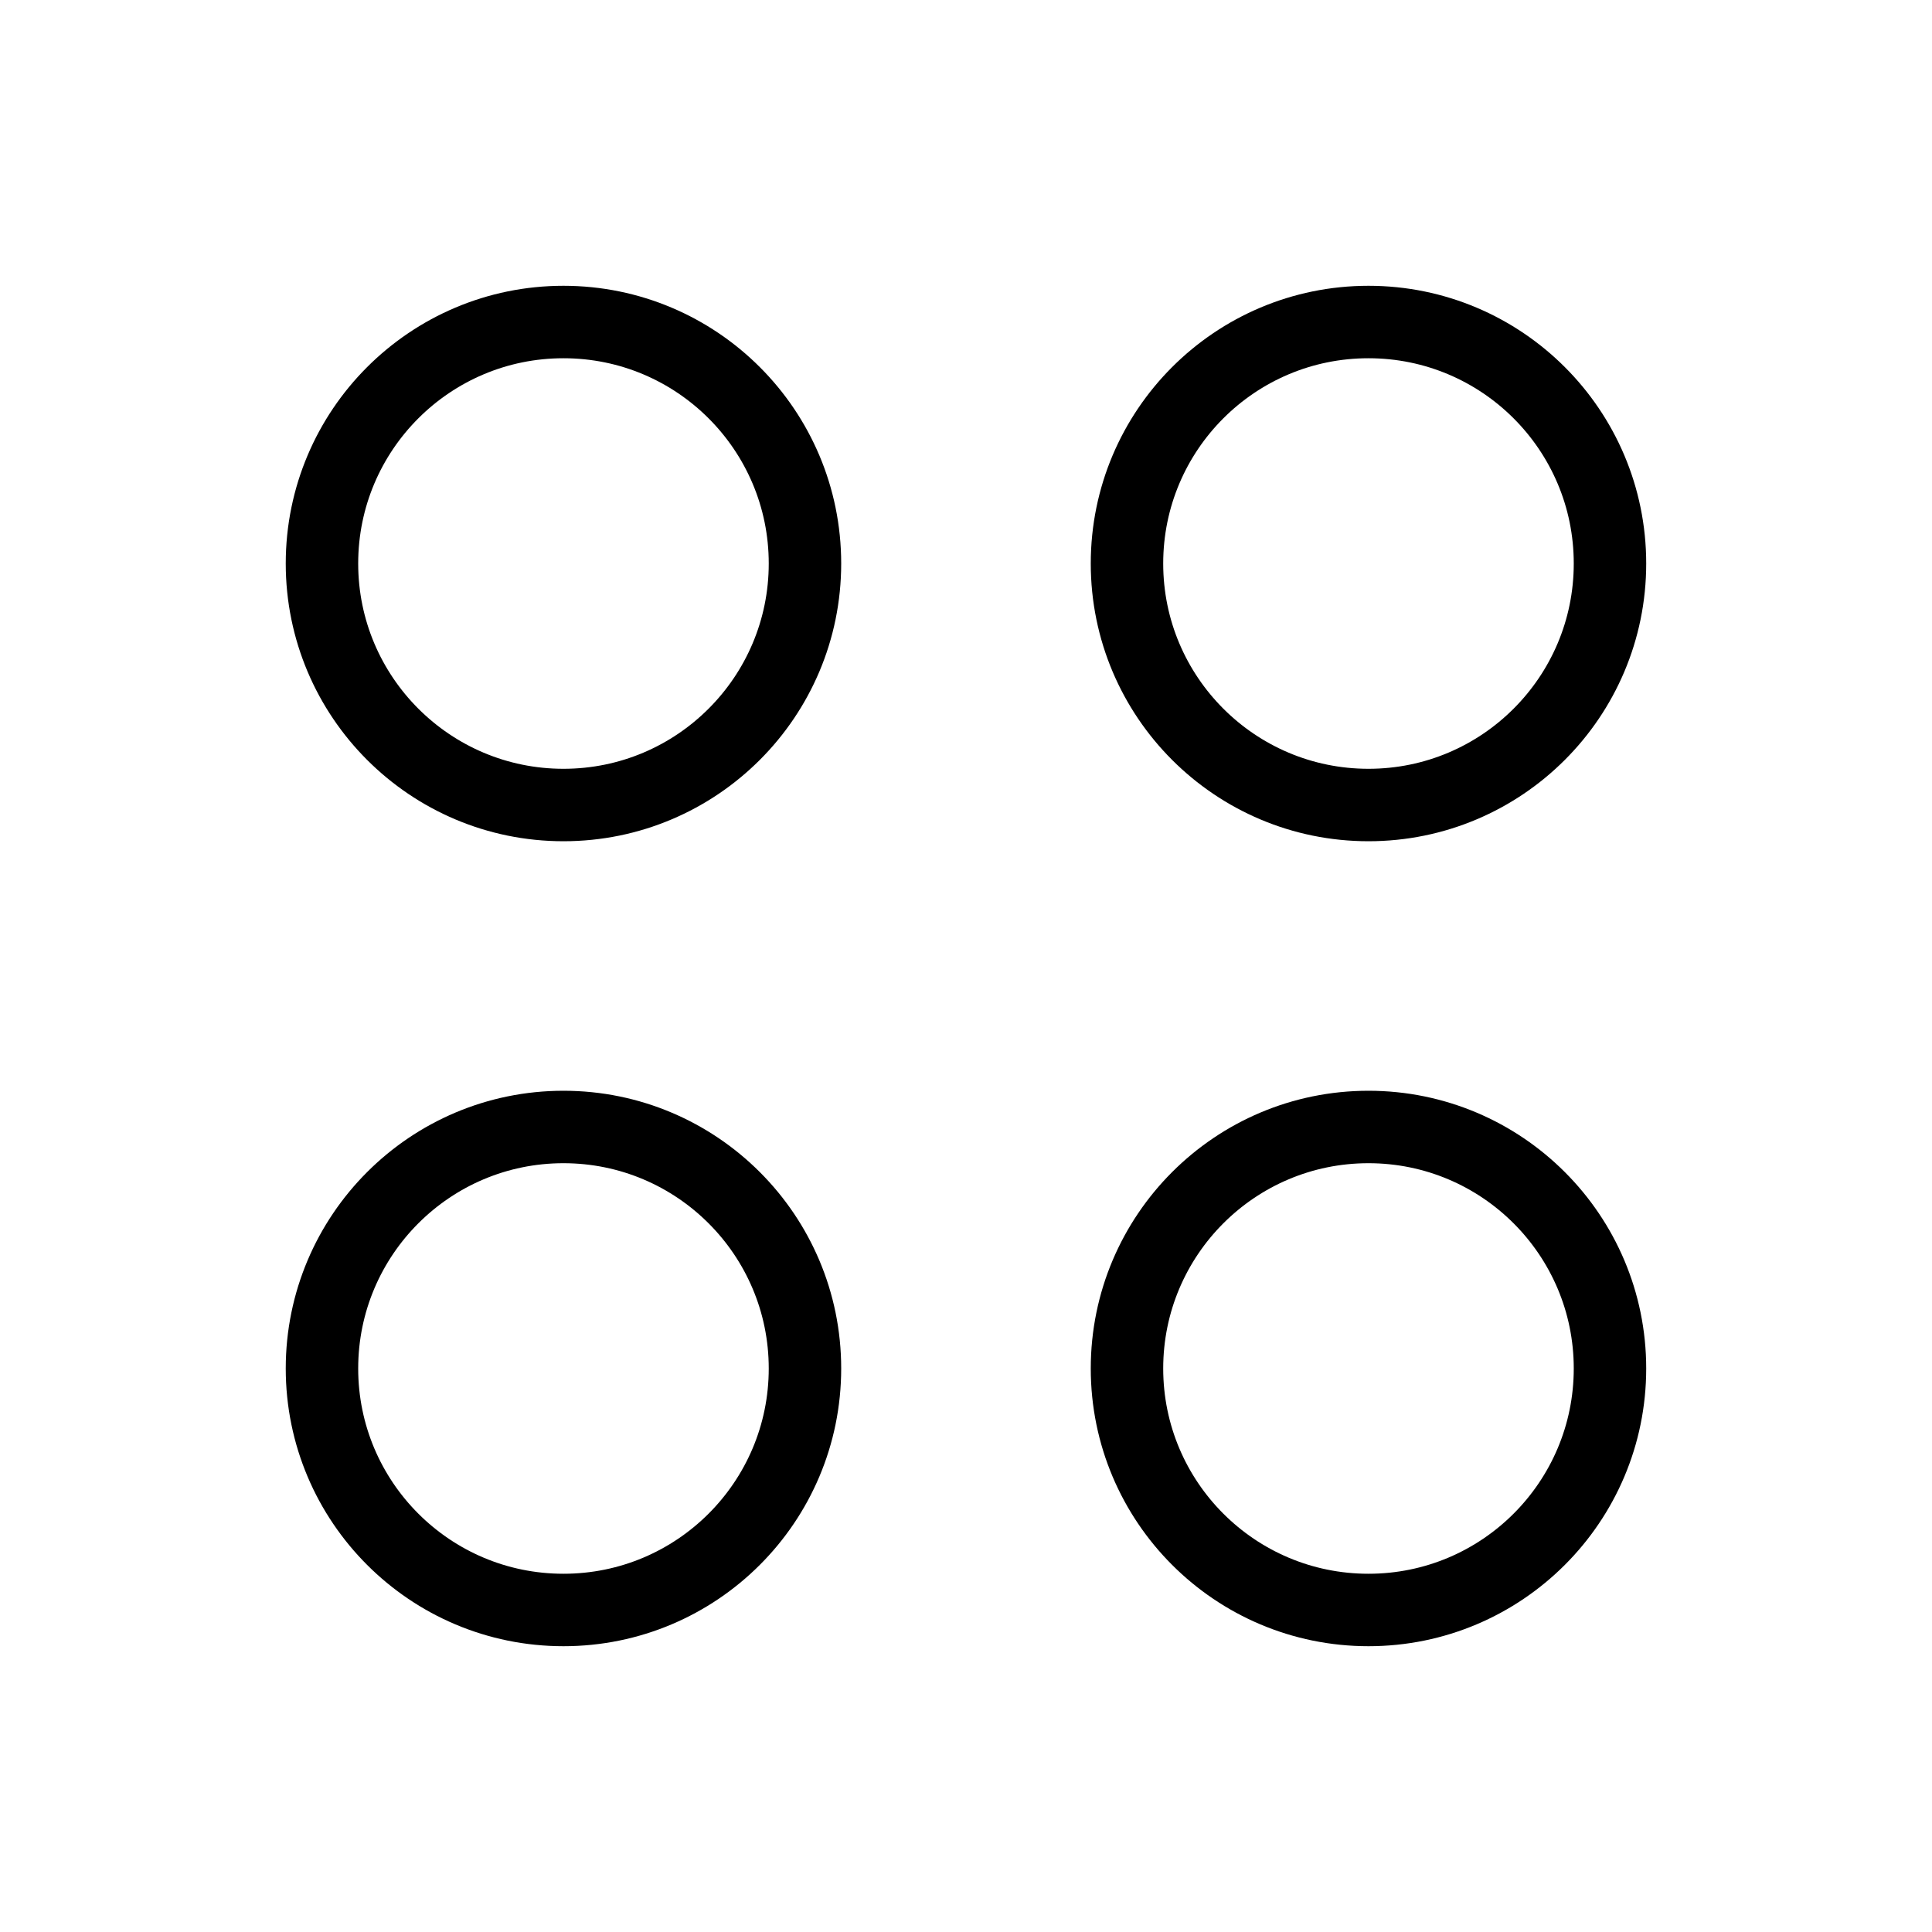 <svg width="40" height="40" viewBox="0 0 40 40" fill="none" xmlns="http://www.w3.org/2000/svg">
<path d="M16.666 11.667C16.666 14.428 14.427 16.667 11.666 16.667C8.905 16.667 6.666 14.428 6.666 11.667C6.666 8.905 8.905 6.667 11.666 6.667C14.427 6.667 16.666 8.905 16.666 11.667Z" stroke="black" stroke-width="1.5" stroke-linejoin="round"/>
<path d="M33.333 28.333C33.333 31.095 31.094 33.333 28.333 33.333C25.571 33.333 23.333 31.095 23.333 28.333C23.333 25.572 25.571 23.333 28.333 23.333C31.094 23.333 33.333 25.572 33.333 28.333Z" stroke="black" stroke-width="1.5" stroke-linejoin="round"/>
<path d="M16.666 28.333C16.666 31.095 14.427 33.333 11.666 33.333C8.905 33.333 6.666 31.095 6.666 28.333C6.666 25.572 8.905 23.333 11.666 23.333C14.427 23.333 16.666 25.572 16.666 28.333Z" stroke="black" stroke-width="1.5" stroke-linejoin="round"/>
<path d="M33.333 11.667C33.333 14.428 31.094 16.667 28.333 16.667C25.571 16.667 23.333 14.428 23.333 11.667C23.333 8.905 25.571 6.667 28.333 6.667C31.094 6.667 33.333 8.905 33.333 11.667Z" stroke="black" stroke-width="1.5" stroke-linejoin="round"/>
</svg>
